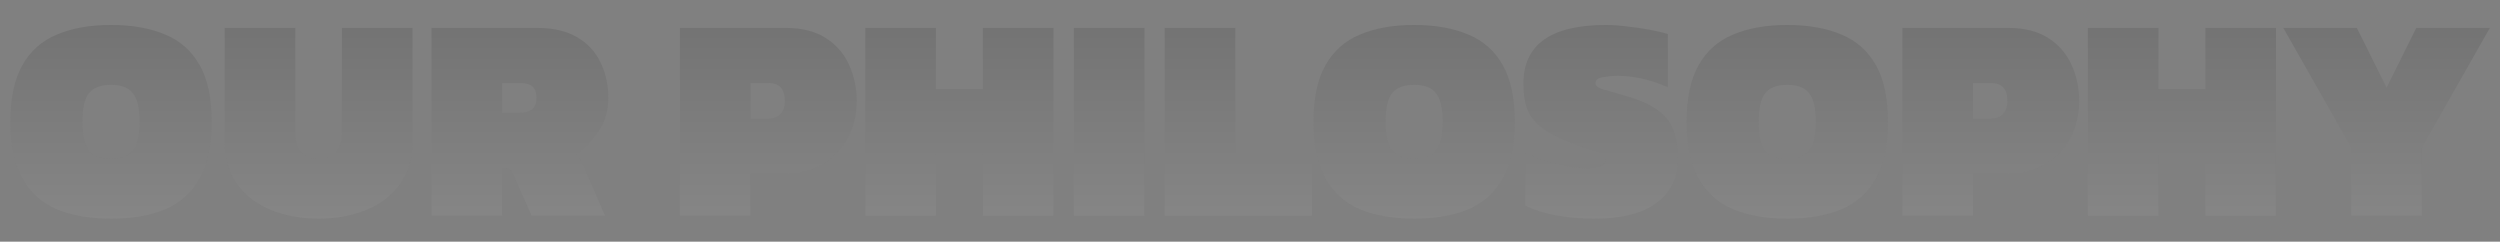 <svg width="1200" height="116" viewBox="0 0 1200 116" fill="none" xmlns="http://www.w3.org/2000/svg">
<rect x="0" y="0" width="1200" height="116" fill="#808080" stroke="none"/>
<path d="M53.3 104.96C43.127 104.96 34.447 103.467 27.26 100.48C20.073 97.4 14.567 92.453 10.74 85.64C6.913 78.827 5 69.773 5 58.48C5 47.093 6.913 38.04 10.74 31.32C14.567 24.507 20.073 19.607 27.26 16.62C34.447 13.54 43.127 12 53.3 12C63.473 12 72.153 13.54 79.34 16.62C86.527 19.607 92.033 24.507 95.86 31.32C99.687 38.04 101.6 47.093 101.6 58.48C101.6 69.773 99.687 78.827 95.86 85.64C92.033 92.453 86.527 97.4 79.34 100.48C72.153 103.467 63.473 104.96 53.3 104.96ZM53.3 76.26C58.247 76.26 61.747 74.953 63.8 72.34C65.947 69.633 67.02 65.013 67.02 58.48C67.02 51.947 65.947 47.373 63.8 44.76C61.747 42.053 58.247 40.7 53.3 40.7C48.353 40.7 44.807 42.053 42.66 44.76C40.607 47.373 39.58 51.947 39.58 58.48C39.58 65.013 40.607 69.633 42.66 72.34C44.807 74.953 48.353 76.26 53.3 76.26Z" fill="url(#paint0_linear_10_35)"/>
<path d="M152.942 104.96C144.448 104.96 136.795 103.56 129.982 100.76C123.168 97.96 117.755 93.807 113.742 88.3C109.822 82.793 107.862 76.027 107.862 68V13.4H141.742V63.66C141.742 72.06 145.475 76.26 152.942 76.26C160.408 76.26 164.142 72.06 164.142 63.66V13.4H198.022V68C198.022 76.027 196.015 82.793 192.002 88.3C188.082 93.807 182.715 97.96 175.902 100.76C169.088 103.56 161.435 104.96 152.942 104.96Z" fill="url(#paint1_linear_10_35)"/>
<path d="M207.136 103.56V13.4H257.816C265.563 13.4 271.956 14.893 276.996 17.88C282.036 20.773 285.769 24.787 288.196 29.92C290.716 34.96 291.976 40.7 291.976 47.14C291.976 53.207 290.389 58.527 287.216 63.1C284.136 67.673 280.403 71.453 276.016 74.44C277.043 75.093 277.836 75.84 278.396 76.68C278.956 77.427 279.423 78.22 279.796 79.06L290.436 103.56H255.156L246.336 83.54C245.869 82.42 245.356 81.673 244.796 81.3C244.236 80.833 243.443 80.6 242.416 80.6H241.016V103.56H207.136ZM241.016 54.14H249.276C254.783 54.14 257.536 51.807 257.536 47.14C257.536 44.527 256.883 42.66 255.576 41.54C254.363 40.42 252.449 39.86 249.836 39.86H241.016V54.14Z" fill="url(#paint2_linear_10_35)"/>
<path d="M326.355 103.56V13.4H377.035C384.781 13.4 391.175 14.987 396.215 18.16C401.255 21.333 404.988 25.58 407.415 30.9C409.935 36.22 411.195 42.1 411.195 48.54C411.195 55.073 409.748 61 406.855 66.32C404.055 71.547 400.041 75.7 394.815 78.78C389.681 81.86 383.568 83.4 376.475 83.4H360.235V103.56H326.355ZM360.235 56.94H368.495C371.201 56.94 373.255 56.193 374.655 54.7C376.055 53.207 376.755 51.153 376.755 48.54C376.755 42.753 374.188 39.86 369.055 39.86H360.235V56.94Z" fill="url(#paint3_linear_10_35)"/>
<path d="M415.359 103.56V13.4H449.239V42.8H471.779V13.4H505.659V103.56H471.779V74.16H449.239V103.56H415.359Z" fill="url(#paint4_linear_10_35)"/>
<path d="M515.437 103.56V13.4H549.317V103.56H515.437Z" fill="url(#paint5_linear_10_35)"/>
<path d="M559.05 103.56V13.4H592.93V77.8H629.75V103.56H559.05Z" fill="url(#paint6_linear_10_35)"/>
<path d="M678.788 104.96C668.615 104.96 659.935 103.467 652.748 100.48C645.562 97.4 640.055 92.453 636.228 85.64C632.402 78.827 630.488 69.773 630.488 58.48C630.488 47.093 632.402 38.04 636.228 31.32C640.055 24.507 645.562 19.607 652.748 16.62C659.935 13.54 668.615 12 678.788 12C688.962 12 697.642 13.54 704.828 16.62C712.015 19.607 717.522 24.507 721.348 31.32C725.175 38.04 727.088 47.093 727.088 58.48C727.088 69.773 725.175 78.827 721.348 85.64C717.522 92.453 712.015 97.4 704.828 100.48C697.642 103.467 688.962 104.96 678.788 104.96ZM678.788 76.26C683.735 76.26 687.235 74.953 689.288 72.34C691.435 69.633 692.508 65.013 692.508 58.48C692.508 51.947 691.435 47.373 689.288 44.76C687.235 42.053 683.735 40.7 678.788 40.7C673.842 40.7 670.295 42.053 668.148 44.76C666.095 47.373 665.068 51.947 665.068 58.48C665.068 65.013 666.095 69.633 668.148 72.34C670.295 74.953 673.842 76.26 678.788 76.26Z" fill="url(#paint7_linear_10_35)"/>
<path d="M765.27 104.96C758.923 104.96 752.81 104.447 746.93 103.42C741.05 102.3 736.103 100.713 732.09 98.66V73.32C736.477 75.467 741.423 77.24 746.93 78.64C752.437 80.04 757.337 80.74 761.63 80.74C764.43 80.74 766.623 80.413 768.21 79.76C769.797 79.013 770.59 77.987 770.59 76.68C770.59 75 769.097 73.693 766.11 72.76C763.123 71.827 759.203 70.473 754.35 68.7C748.563 66.46 743.99 64.127 740.63 61.7C737.27 59.273 734.843 56.38 733.35 53.02C731.95 49.567 731.25 45.273 731.25 40.14C731.25 21.38 744.457 12 770.87 12C773.857 12 777.17 12.233 780.81 12.7C784.543 13.073 788.137 13.587 791.59 14.24C795.137 14.893 798.123 15.593 800.55 16.34V41.82C795.417 39.673 790.89 38.227 786.97 37.48C783.05 36.733 779.597 36.36 776.61 36.36C774.277 36.36 771.897 36.593 769.47 37.06C767.043 37.433 765.83 38.367 765.83 39.86C765.83 41.073 766.903 42.053 769.05 42.8C771.197 43.453 774.603 44.433 779.27 45.74C786.737 47.793 792.337 50.267 796.07 53.16C799.803 55.96 802.277 59.32 803.49 63.24C804.797 67.067 805.45 71.5 805.45 76.54C805.45 85.127 802.09 92.033 795.37 97.26C788.65 102.393 778.617 104.96 765.27 104.96Z" fill="url(#paint8_linear_10_35)"/>
<path d="M857.89 104.96C847.716 104.96 839.037 103.467 831.85 100.48C824.663 97.4 819.157 92.453 815.33 85.64C811.503 78.827 809.59 69.773 809.59 58.48C809.59 47.093 811.503 38.04 815.33 31.32C819.157 24.507 824.663 19.607 831.85 16.62C839.037 13.54 847.716 12 857.89 12C868.063 12 876.743 13.54 883.93 16.62C891.117 19.607 896.623 24.507 900.45 31.32C904.276 38.04 906.19 47.093 906.19 58.48C906.19 69.773 904.276 78.827 900.45 85.64C896.623 92.453 891.117 97.4 883.93 100.48C876.743 103.467 868.063 104.96 857.89 104.96ZM857.89 76.26C862.836 76.26 866.336 74.953 868.39 72.34C870.536 69.633 871.61 65.013 871.61 58.48C871.61 51.947 870.536 47.373 868.39 44.76C866.336 42.053 862.836 40.7 857.89 40.7C852.943 40.7 849.396 42.053 847.25 44.76C845.196 47.373 844.17 51.947 844.17 58.48C844.17 65.013 845.196 69.633 847.25 72.34C849.396 74.953 852.943 76.26 857.89 76.26Z" fill="url(#paint9_linear_10_35)"/>
<path d="M913.152 103.56V13.4H963.832C971.578 13.4 977.972 14.987 983.012 18.16C988.052 21.333 991.785 25.58 994.212 30.9C996.732 36.22 997.992 42.1 997.992 48.54C997.992 55.073 996.545 61 993.652 66.32C990.852 71.547 986.838 75.7 981.612 78.78C976.478 81.86 970.365 83.4 963.272 83.4H947.032V103.56H913.152ZM947.032 56.94H955.292C957.998 56.94 960.052 56.193 961.452 54.7C962.852 53.207 963.552 51.153 963.552 48.54C963.552 42.753 960.985 39.86 955.852 39.86H947.032V56.94Z" fill="url(#paint10_linear_10_35)"/>
<path d="M1002.16 103.56V13.4H1036.04V42.8H1058.58V13.4H1092.46V103.56H1058.58V74.16H1036.04V103.56H1002.16Z" fill="url(#paint11_linear_10_35)"/>
<path d="M1128.62 103.56V70.8L1096 13.4H1131.28L1145.56 42.1L1159.84 13.4H1195.12L1162.5 70.8V103.56H1128.62Z" fill="url(#paint12_linear_10_35)"/>
<defs>
<linearGradient id="paint0_linear_10_35" x1="487.128" y1="10.56" x2="487.128" y2="138.06" gradientUnits="userSpaceOnUse">
<stop stop-opacity="0.1"/>
<stop offset="1" stop-color="#FDFDFD" stop-opacity="0.1"/>
</linearGradient>
<linearGradient id="paint1_linear_10_35" x1="487.128" y1="10.56" x2="487.128" y2="138.06" gradientUnits="userSpaceOnUse">
<stop stop-opacity="0.1"/>
<stop offset="1" stop-color="#FDFDFD" stop-opacity="0.1"/>
</linearGradient>
<linearGradient id="paint2_linear_10_35" x1="487.128" y1="10.56" x2="487.128" y2="138.06" gradientUnits="userSpaceOnUse">
<stop stop-opacity="0.1"/>
<stop offset="1" stop-color="#FDFDFD" stop-opacity="0.1"/>
</linearGradient>
<linearGradient id="paint3_linear_10_35" x1="487.128" y1="10.56" x2="487.128" y2="138.06" gradientUnits="userSpaceOnUse">
<stop stop-opacity="0.1"/>
<stop offset="1" stop-color="#FDFDFD" stop-opacity="0.1"/>
</linearGradient>
<linearGradient id="paint4_linear_10_35" x1="487.128" y1="10.56" x2="487.128" y2="138.06" gradientUnits="userSpaceOnUse">
<stop stop-opacity="0.1"/>
<stop offset="1" stop-color="#FDFDFD" stop-opacity="0.1"/>
</linearGradient>
<linearGradient id="paint5_linear_10_35" x1="487.128" y1="10.56" x2="487.128" y2="138.06" gradientUnits="userSpaceOnUse">
<stop stop-opacity="0.1"/>
<stop offset="1" stop-color="#FDFDFD" stop-opacity="0.1"/>
</linearGradient>
<linearGradient id="paint6_linear_10_35" x1="487.128" y1="10.56" x2="487.128" y2="138.06" gradientUnits="userSpaceOnUse">
<stop stop-opacity="0.1"/>
<stop offset="1" stop-color="#FDFDFD" stop-opacity="0.1"/>
</linearGradient>
<linearGradient id="paint7_linear_10_35" x1="487.128" y1="10.56" x2="487.128" y2="138.06" gradientUnits="userSpaceOnUse">
<stop stop-opacity="0.1"/>
<stop offset="1" stop-color="#FDFDFD" stop-opacity="0.1"/>
</linearGradient>
<linearGradient id="paint8_linear_10_35" x1="487.128" y1="10.56" x2="487.128" y2="138.06" gradientUnits="userSpaceOnUse">
<stop stop-opacity="0.1"/>
<stop offset="1" stop-color="#FDFDFD" stop-opacity="0.1"/>
</linearGradient>
<linearGradient id="paint9_linear_10_35" x1="487.128" y1="10.56" x2="487.128" y2="138.06" gradientUnits="userSpaceOnUse">
<stop stop-opacity="0.1"/>
<stop offset="1" stop-color="#FDFDFD" stop-opacity="0.1"/>
</linearGradient>
<linearGradient id="paint10_linear_10_35" x1="487.128" y1="10.56" x2="487.128" y2="138.06" gradientUnits="userSpaceOnUse">
<stop stop-opacity="0.1"/>
<stop offset="1" stop-color="#FDFDFD" stop-opacity="0.1"/>
</linearGradient>
<linearGradient id="paint11_linear_10_35" x1="487.128" y1="10.56" x2="487.128" y2="138.06" gradientUnits="userSpaceOnUse">
<stop stop-opacity="0.1"/>
<stop offset="1" stop-color="#FDFDFD" stop-opacity="0.1"/>
</linearGradient>
<linearGradient id="paint12_linear_10_35" x1="487.128" y1="10.56" x2="487.128" y2="138.06" gradientUnits="userSpaceOnUse">
<stop stop-opacity="0.1"/>
<stop offset="1" stop-color="#FDFDFD" stop-opacity="0.1"/>
</linearGradient>
</defs>
</svg>
